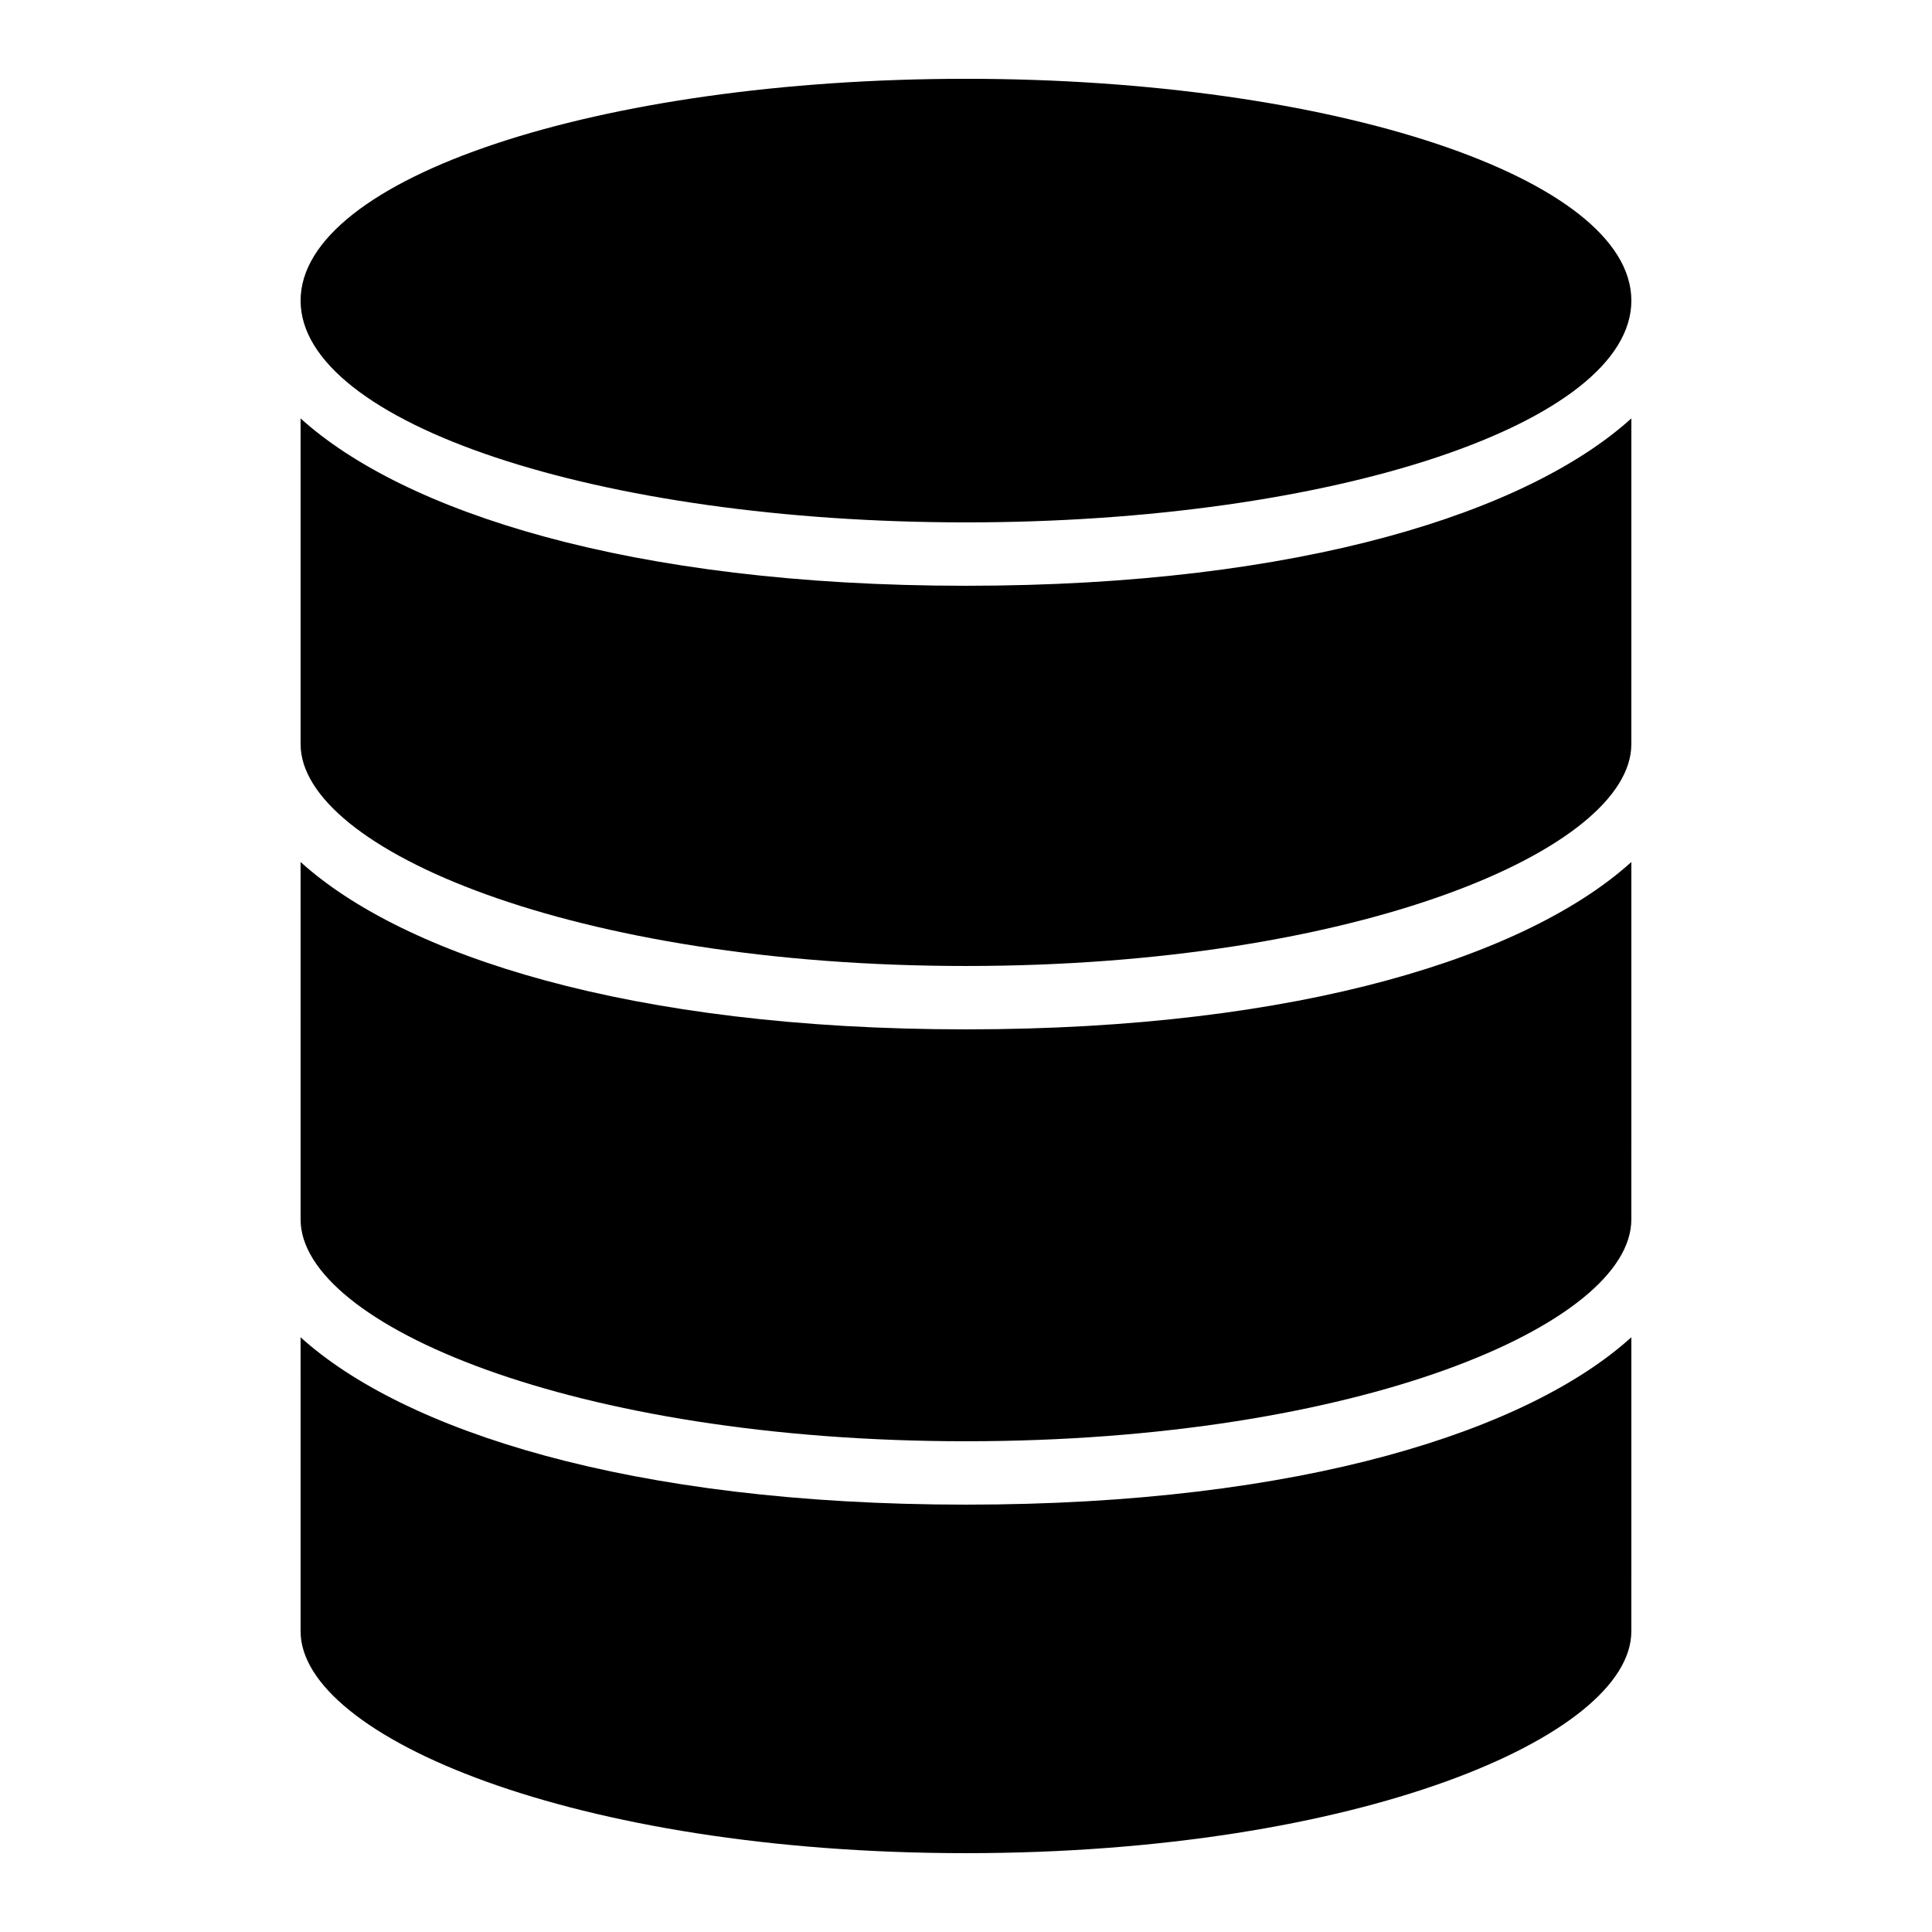 <?xml version="1.0" encoding="UTF-8"?>
<!-- Uploaded to: SVG Repo, www.svgrepo.com, Generator: SVG Repo Mixer Tools -->
<svg fill="#000000" width="800px" height="800px" version="1.1" viewBox="144 144 512 512" xmlns="http://www.w3.org/2000/svg">
 <g>
  <path d="m576.33 223.66c0 32.465-78.949 58.777-176.33 58.777-97.387 0-176.34-26.312-176.34-58.777 0-32.461 78.949-58.777 176.34-58.777 97.383 0 176.33 26.316 176.33 58.777"/>
  <path d="m223.66 341.22c0 27.801 72.414 58.777 176.33 58.777 103.92 0 176.33-30.977 176.33-58.777l0.004-86.34c-27.172 24.598-87.023 44.355-176.33 44.355s-149.16-19.758-176.34-44.355z"/>
  <path d="m223.66 467.17c0 27.801 72.414 58.777 176.33 58.777 103.92 0 176.33-30.977 176.33-58.777l0.004-94.73c-27.172 24.594-87.023 44.352-176.33 44.352s-149.16-19.758-176.34-44.352z"/>
  <path d="m223.66 576.33c0 27.801 72.414 58.777 176.33 58.777 103.92 0 176.33-30.977 176.33-58.777l0.004-77.941c-27.172 24.598-87.023 44.355-176.33 44.355s-149.16-19.758-176.34-44.355z"/>
 </g>
</svg>